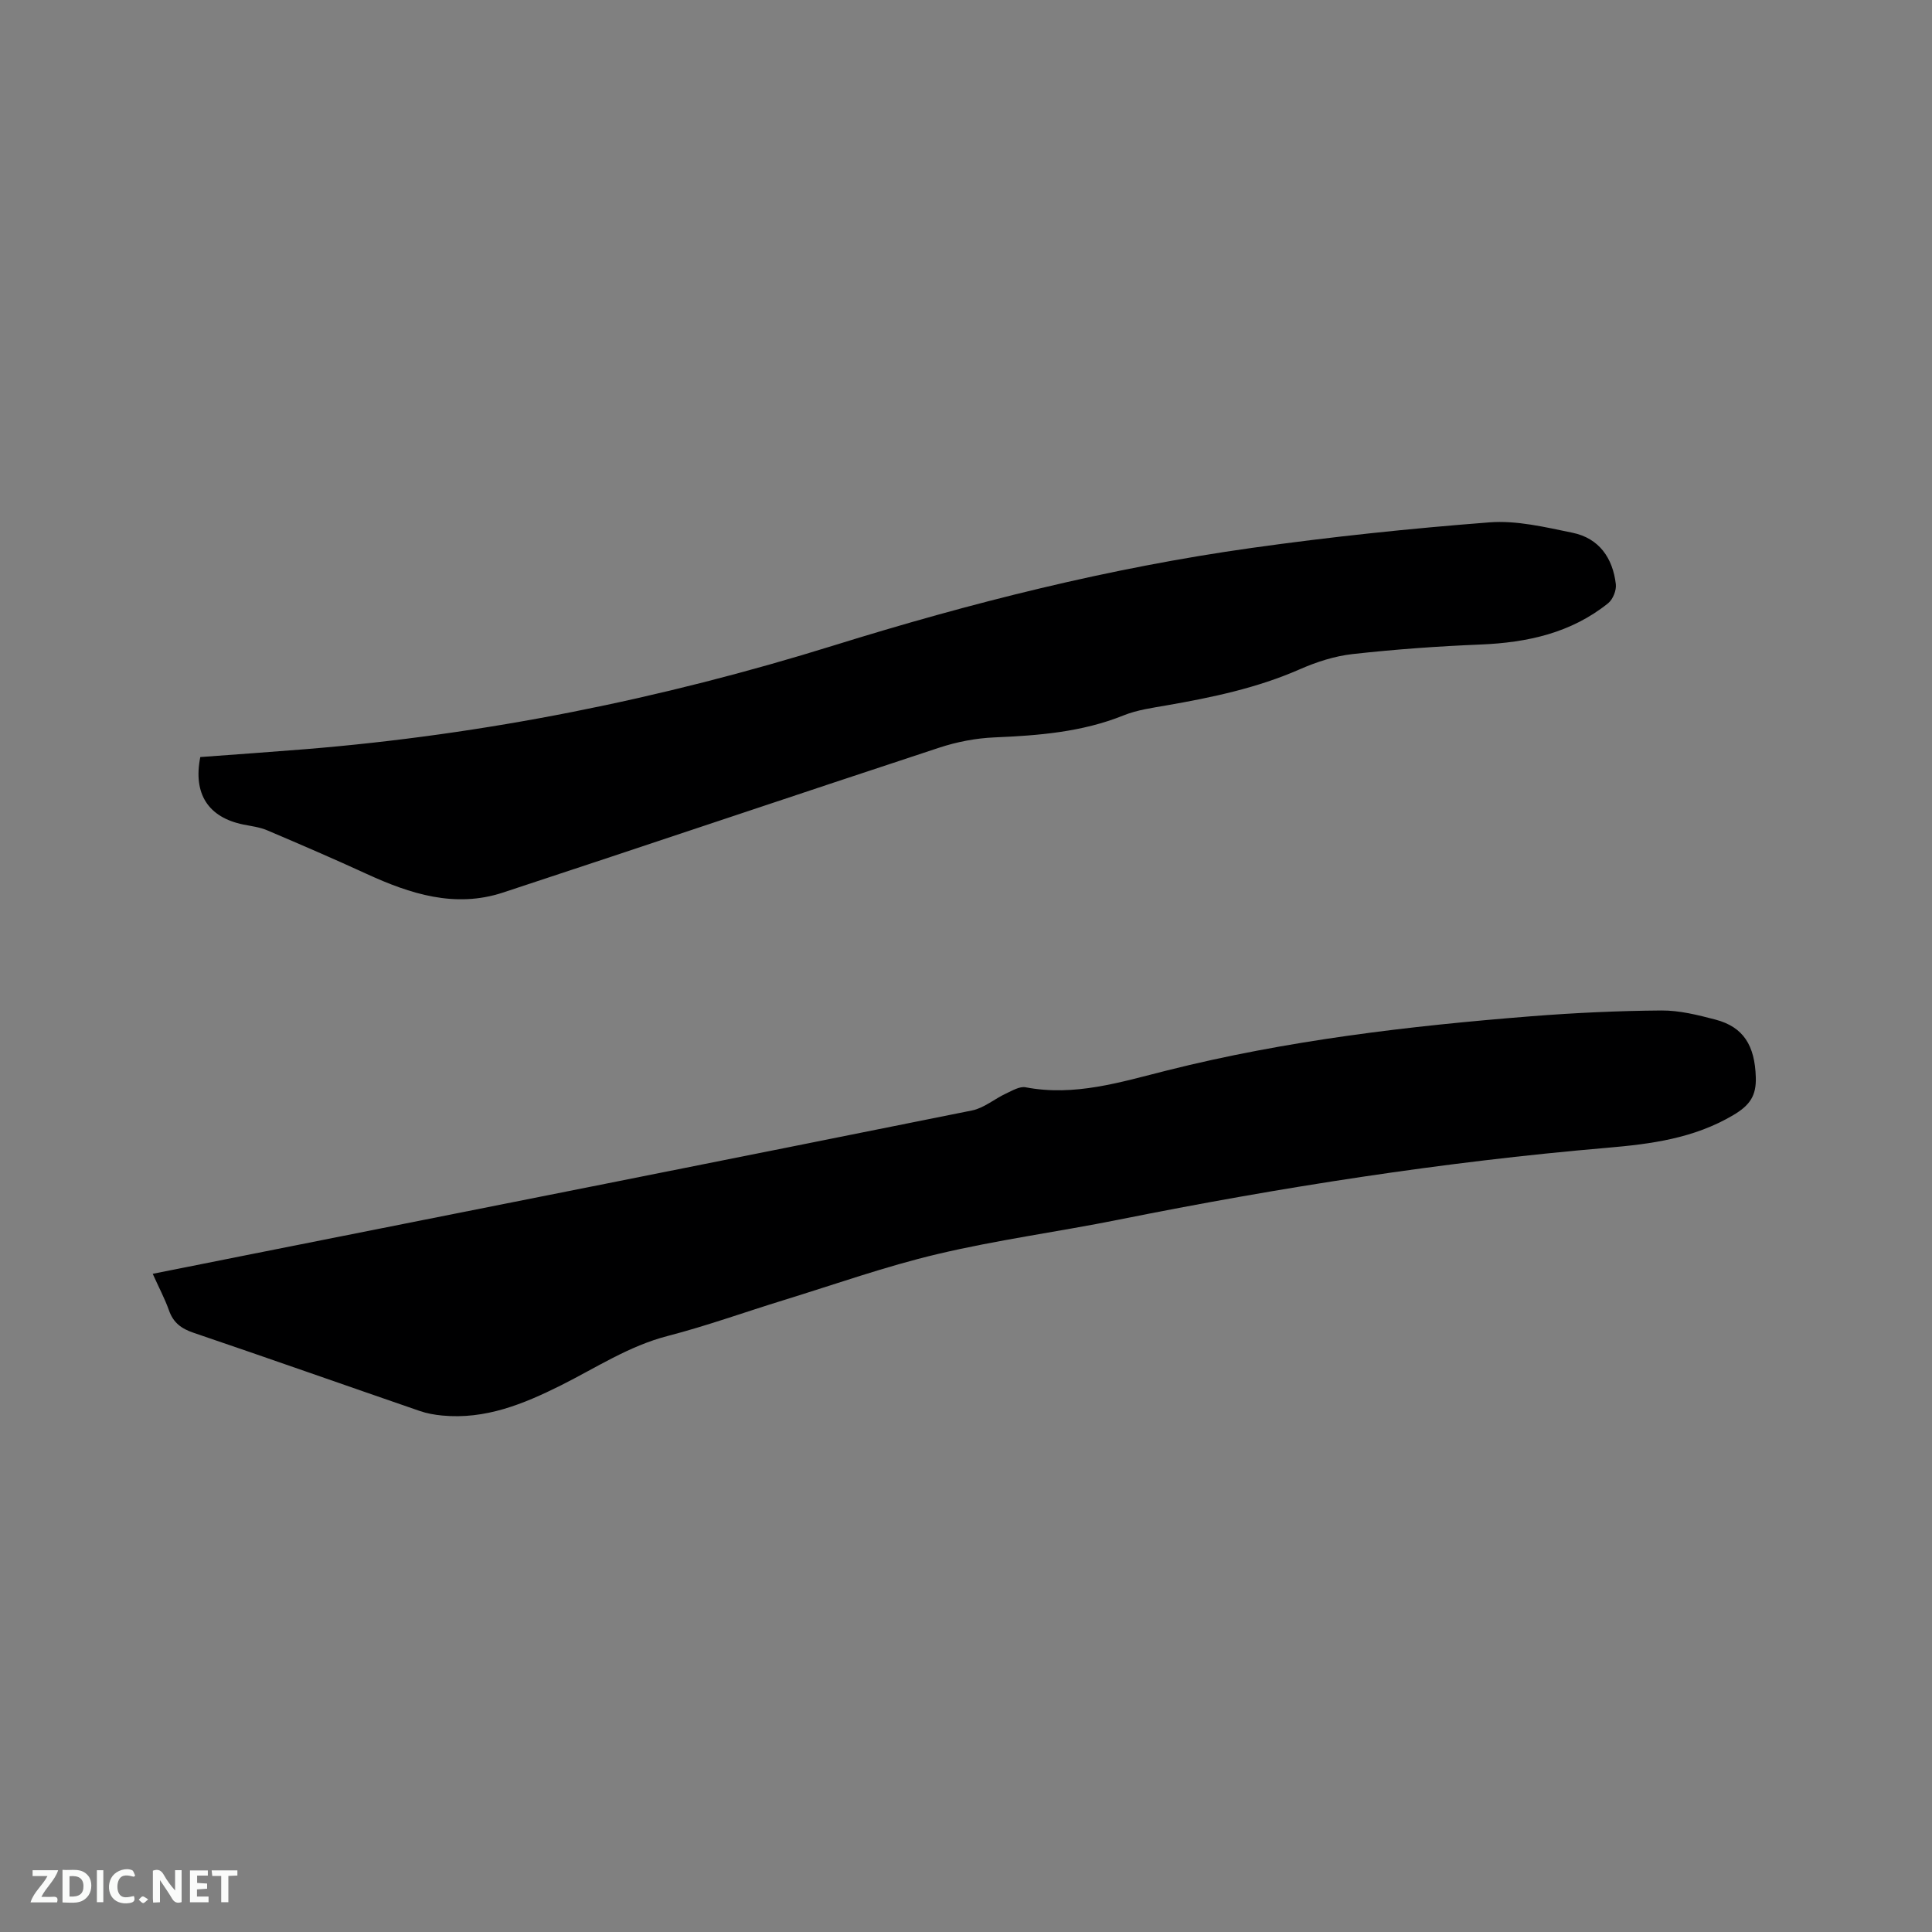 <svg enable-background="new 0 0 400 400" viewBox="0 0 400 400" xmlns="http://www.w3.org/2000/svg"><rect x="0" y="0" width="400" height="400" fill="#808080" stroke="none"/><path d="m31.62 263.73c6.47-1.29 12.66-2.53 18.86-3.76 50.26-9.99 100.52-19.95 150.76-30.06 2.48-.5 4.65-2.39 7.03-3.5 1.29-.6 2.83-1.53 4.06-1.3 10.18 1.94 19.67-1.07 29.32-3.49 24.73-6.22 49.98-9.2 75.34-11.21 8.97-.71 17.98-1.13 26.97-1.2 3.74-.03 7.56.93 11.22 1.89 5.8 1.53 8.14 5.37 8.34 11.93.12 3.79-1.19 5.79-4.66 7.84-8.18 4.84-17.05 5.99-26.13 6.77-34.02 2.91-67.7 8.18-101.17 14.89-12.46 2.5-25.1 4.18-37.45 7.11-10.79 2.55-21.3 6.29-31.92 9.56-7.99 2.46-15.88 5.31-23.96 7.4-8.05 2.08-14.85 6.6-22.11 10.23-7.75 3.87-15.65 7.1-24.58 6.24-1.56-.15-3.15-.43-4.63-.94-15.62-5.38-31.19-10.88-46.83-16.19-2.51-.85-4.18-2.06-5.08-4.6-.88-2.48-2.13-4.82-3.38-7.61z" fill="#000001"/><path d="m41.47 156.74c7.3-.54 14.47-1.04 21.64-1.62 37.31-3.03 73.78-10.37 109.49-21.48 28.35-8.82 57.09-16.06 86.5-20.19 16.35-2.3 32.8-4.03 49.27-5.3 5.65-.44 11.54.99 17.2 2.15 5.5 1.13 8.34 5.23 8.97 10.65.15 1.26-.6 3.14-1.59 3.94-7.68 6.17-16.73 8.15-26.39 8.55-8.86.36-17.73 1-26.54 1.98-3.73.42-7.49 1.64-10.94 3.16-8.82 3.87-18.1 5.81-27.5 7.45-3.02.53-6.14.95-8.95 2.08-8.61 3.47-17.6 4.17-26.73 4.56-3.84.16-7.78.92-11.45 2.13-30.14 9.92-60.19 20.08-90.33 30-9.92 3.26-19.18.28-28.22-3.87-6.81-3.13-13.7-6.1-20.6-9.03-1.54-.65-3.27-.86-4.93-1.19-7.22-1.48-10.43-6.32-8.9-13.97z" fill="#000001"/><g fill="#fafbfa"><path d="m37.59 393.81c-.92.31-1.52.05-2-.78-.7-1.2-1.52-2.34-2.47-3.78v4.59c-.55.03-.95.05-1.41.07-.03-.37-.06-.64-.06-.91 0-1.91 0-3.81 0-5.7 1.13-.41 1.77-.03 2.29.91.62 1.11 1.38 2.14 2.31 3.19v-4.2h1.35v6.61z"/><path d="m12.94 393.88v-6.75c1.9.19 3.93-.54 5.37 1.29.8 1.01.78 2.88.03 3.97-1.37 1.97-3.4 1.51-5.4 1.49m1.45-1.22c2.04.12 2.92-.58 2.89-2.21-.03-1.51-.98-2.19-2.89-2z"/><path d="m11.81 393.87h-5.49c.68-2.18 2.47-3.48 3.51-5.45h-3.08v-1.21h5.29c-.71 2.13-2.44 3.48-3.47 5.51.86 0 1.63.04 2.39-.01.79-.05 1.14.21.85 1.16"/><path d="m39.33 393.86v-6.61h3.7v1.07h-2.22v1.52c.68.04 1.34.09 2.07.13v1.07c-.72.05-1.38.09-2.1.14v1.48h2.4v1.19h-3.85z"/><path d="m27.71 388.56c-1.15-.3-2.46-.61-3.1.64-.37.73-.41 1.93-.06 2.67.63 1.35 1.99.93 3.17.68.35.94-.01 1.32-.93 1.46-1.62.25-3.05-.27-3.76-1.48-.73-1.24-.6-3.03.31-4.17.88-1.11 2.71-1.7 4-1.16.32.13.44.74.65 1.12-.1.08-.19.16-.28.24"/><path d="m49.15 387.24v1.07c-.59.02-1.17.05-1.87.08v5.44h-1.48v-5.44h-1.85c-.05-.4-.08-.73-.13-1.15z"/><path d="m20.06 387.21h1.33v6.62h-1.33z"/><path d="m30.68 393.25c-.49.38-.8.79-1.05.76-.32-.05-.6-.45-.9-.7.26-.24.51-.64.8-.67.29-.04.62.3 1.15.61"/></g></svg>